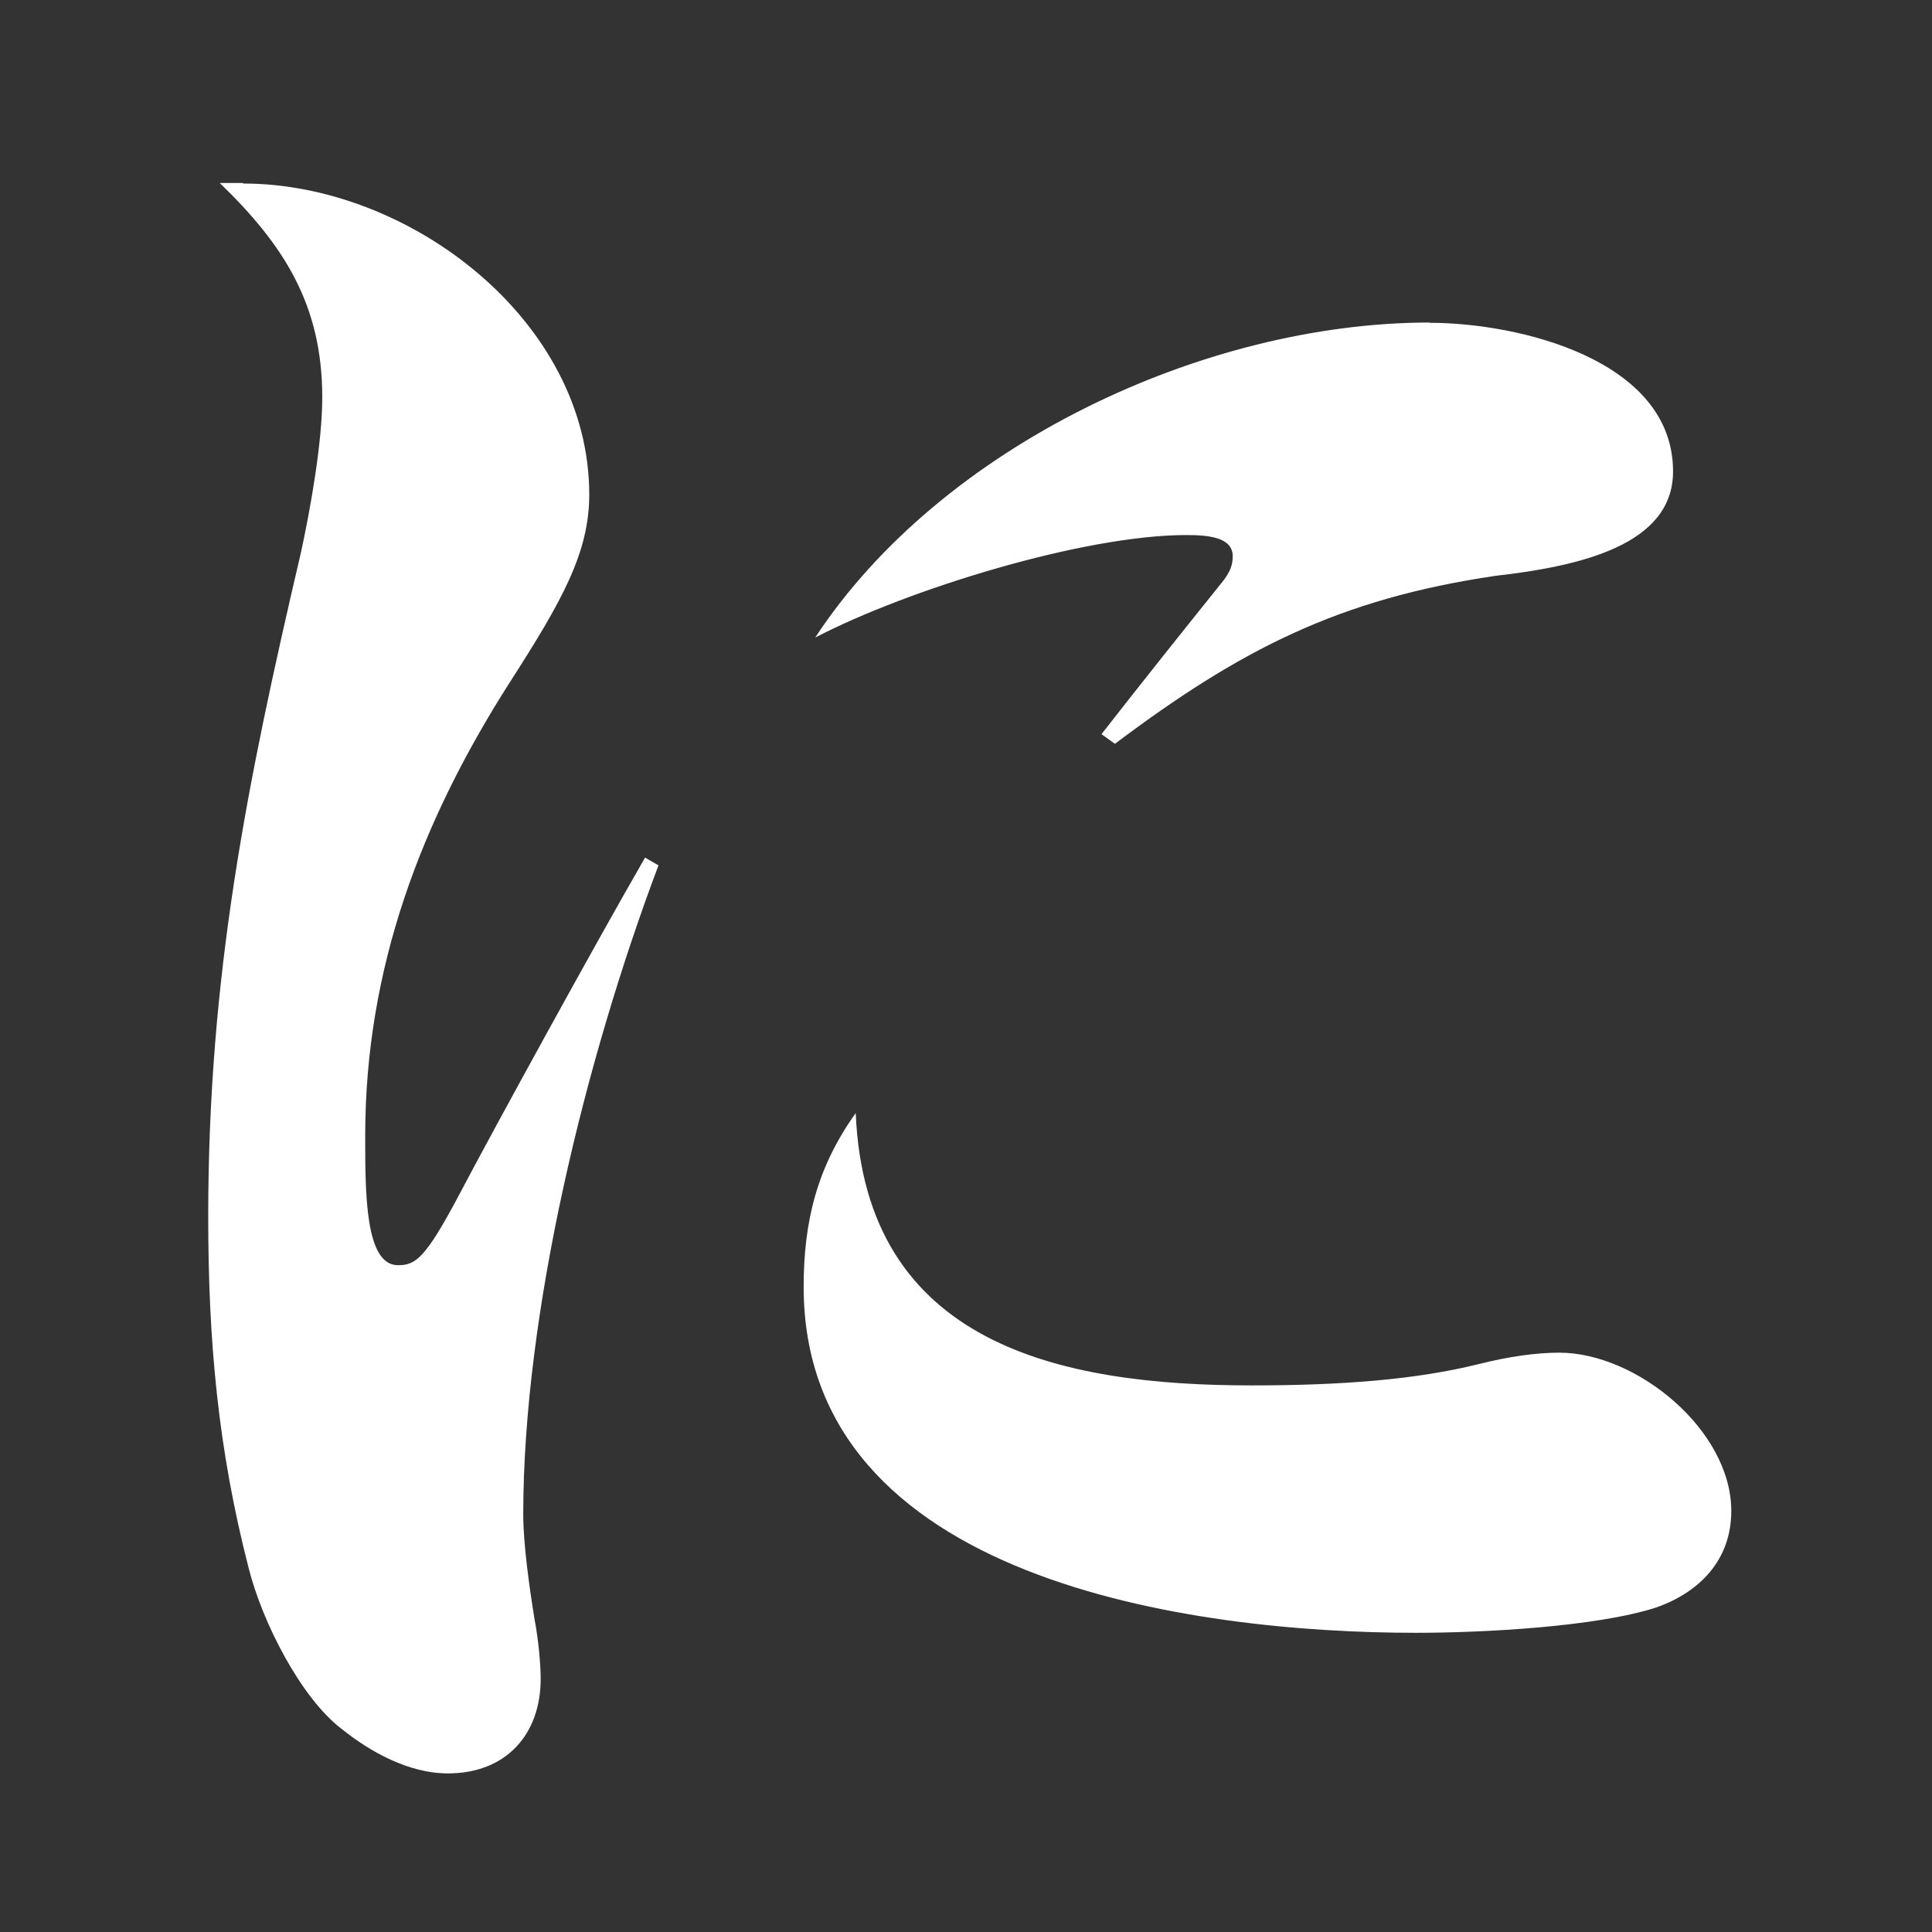 <?xml version="1.0" encoding="UTF-8"?><svg id="_レイヤー_2" xmlns="http://www.w3.org/2000/svg" viewBox="0 0 72 72"><rect x="0" y="0" width="72" height="72" fill="#333333" stroke="none"/><defs><style>.cls-1{fill:none;}.st0{fill:#FFFFFF;}</style></defs><g id="_レイヤー_1-2"><g><path class="st0" d="m9.07,6.84c6.19,0,12.89,5.11,12.89,11.59,0,2.16-1.01,3.96-2.95,6.98-3.31,5.18-5.4,10.66-5.4,16.92,0,2.16,0,4.82,1.22,4.82.65,0,1.01-.22,2.3-2.66,1.29-2.45,5.04-9.29,6.91-12.53l.5.29c-2.74,7.27-5.04,16.71-5.04,24.19,0,1.08.22,2.67.43,3.96.14.72.22,1.66.22,2.16,0,2.09-1.3,3.53-3.46,3.53-1.44,0-2.88-.79-3.96-1.66-1.51-1.15-2.95-3.96-3.46-5.98-1.15-4.46-1.51-8.5-1.51-13.11,0-9,1.44-16.13,3.46-24.77.36-1.66.79-4.1.79-5.76,0-3.46-1.44-5.69-3.82-7.99h.86Zm37.59,44.79c3.38,0,6.12-.22,8.43-.79,1.15-.29,2.16-.43,3.02-.43,2.88,0,6.41,2.88,6.41,5.9,0,1.8-1.15,3.02-2.81,3.6-2.23.72-6.48.94-8.93.94-8.35,0-22.83-1.94-22.83-12.89,0-2.45.5-4.46,1.94-6.48.36,8.64,7.63,10.15,14.76,10.15Zm6.62-39.6c3.31,0,9.07,1.37,9.07,5.54,0,2.74-3.46,3.53-6.62,3.89-5.83.86-9.5,2.74-14.18,6.26l-.5-.36c1.51-1.94,3.24-4.1,4.46-5.62.36-.43.43-.72.43-1.01,0-.72-.94-.79-1.73-.79-3.82,0-10.37,2.02-13.83,3.82,4.68-7.13,14.47-11.74,22.9-11.74Z"/><rect class="cls-1" width="72" height="72"/></g></g></svg>